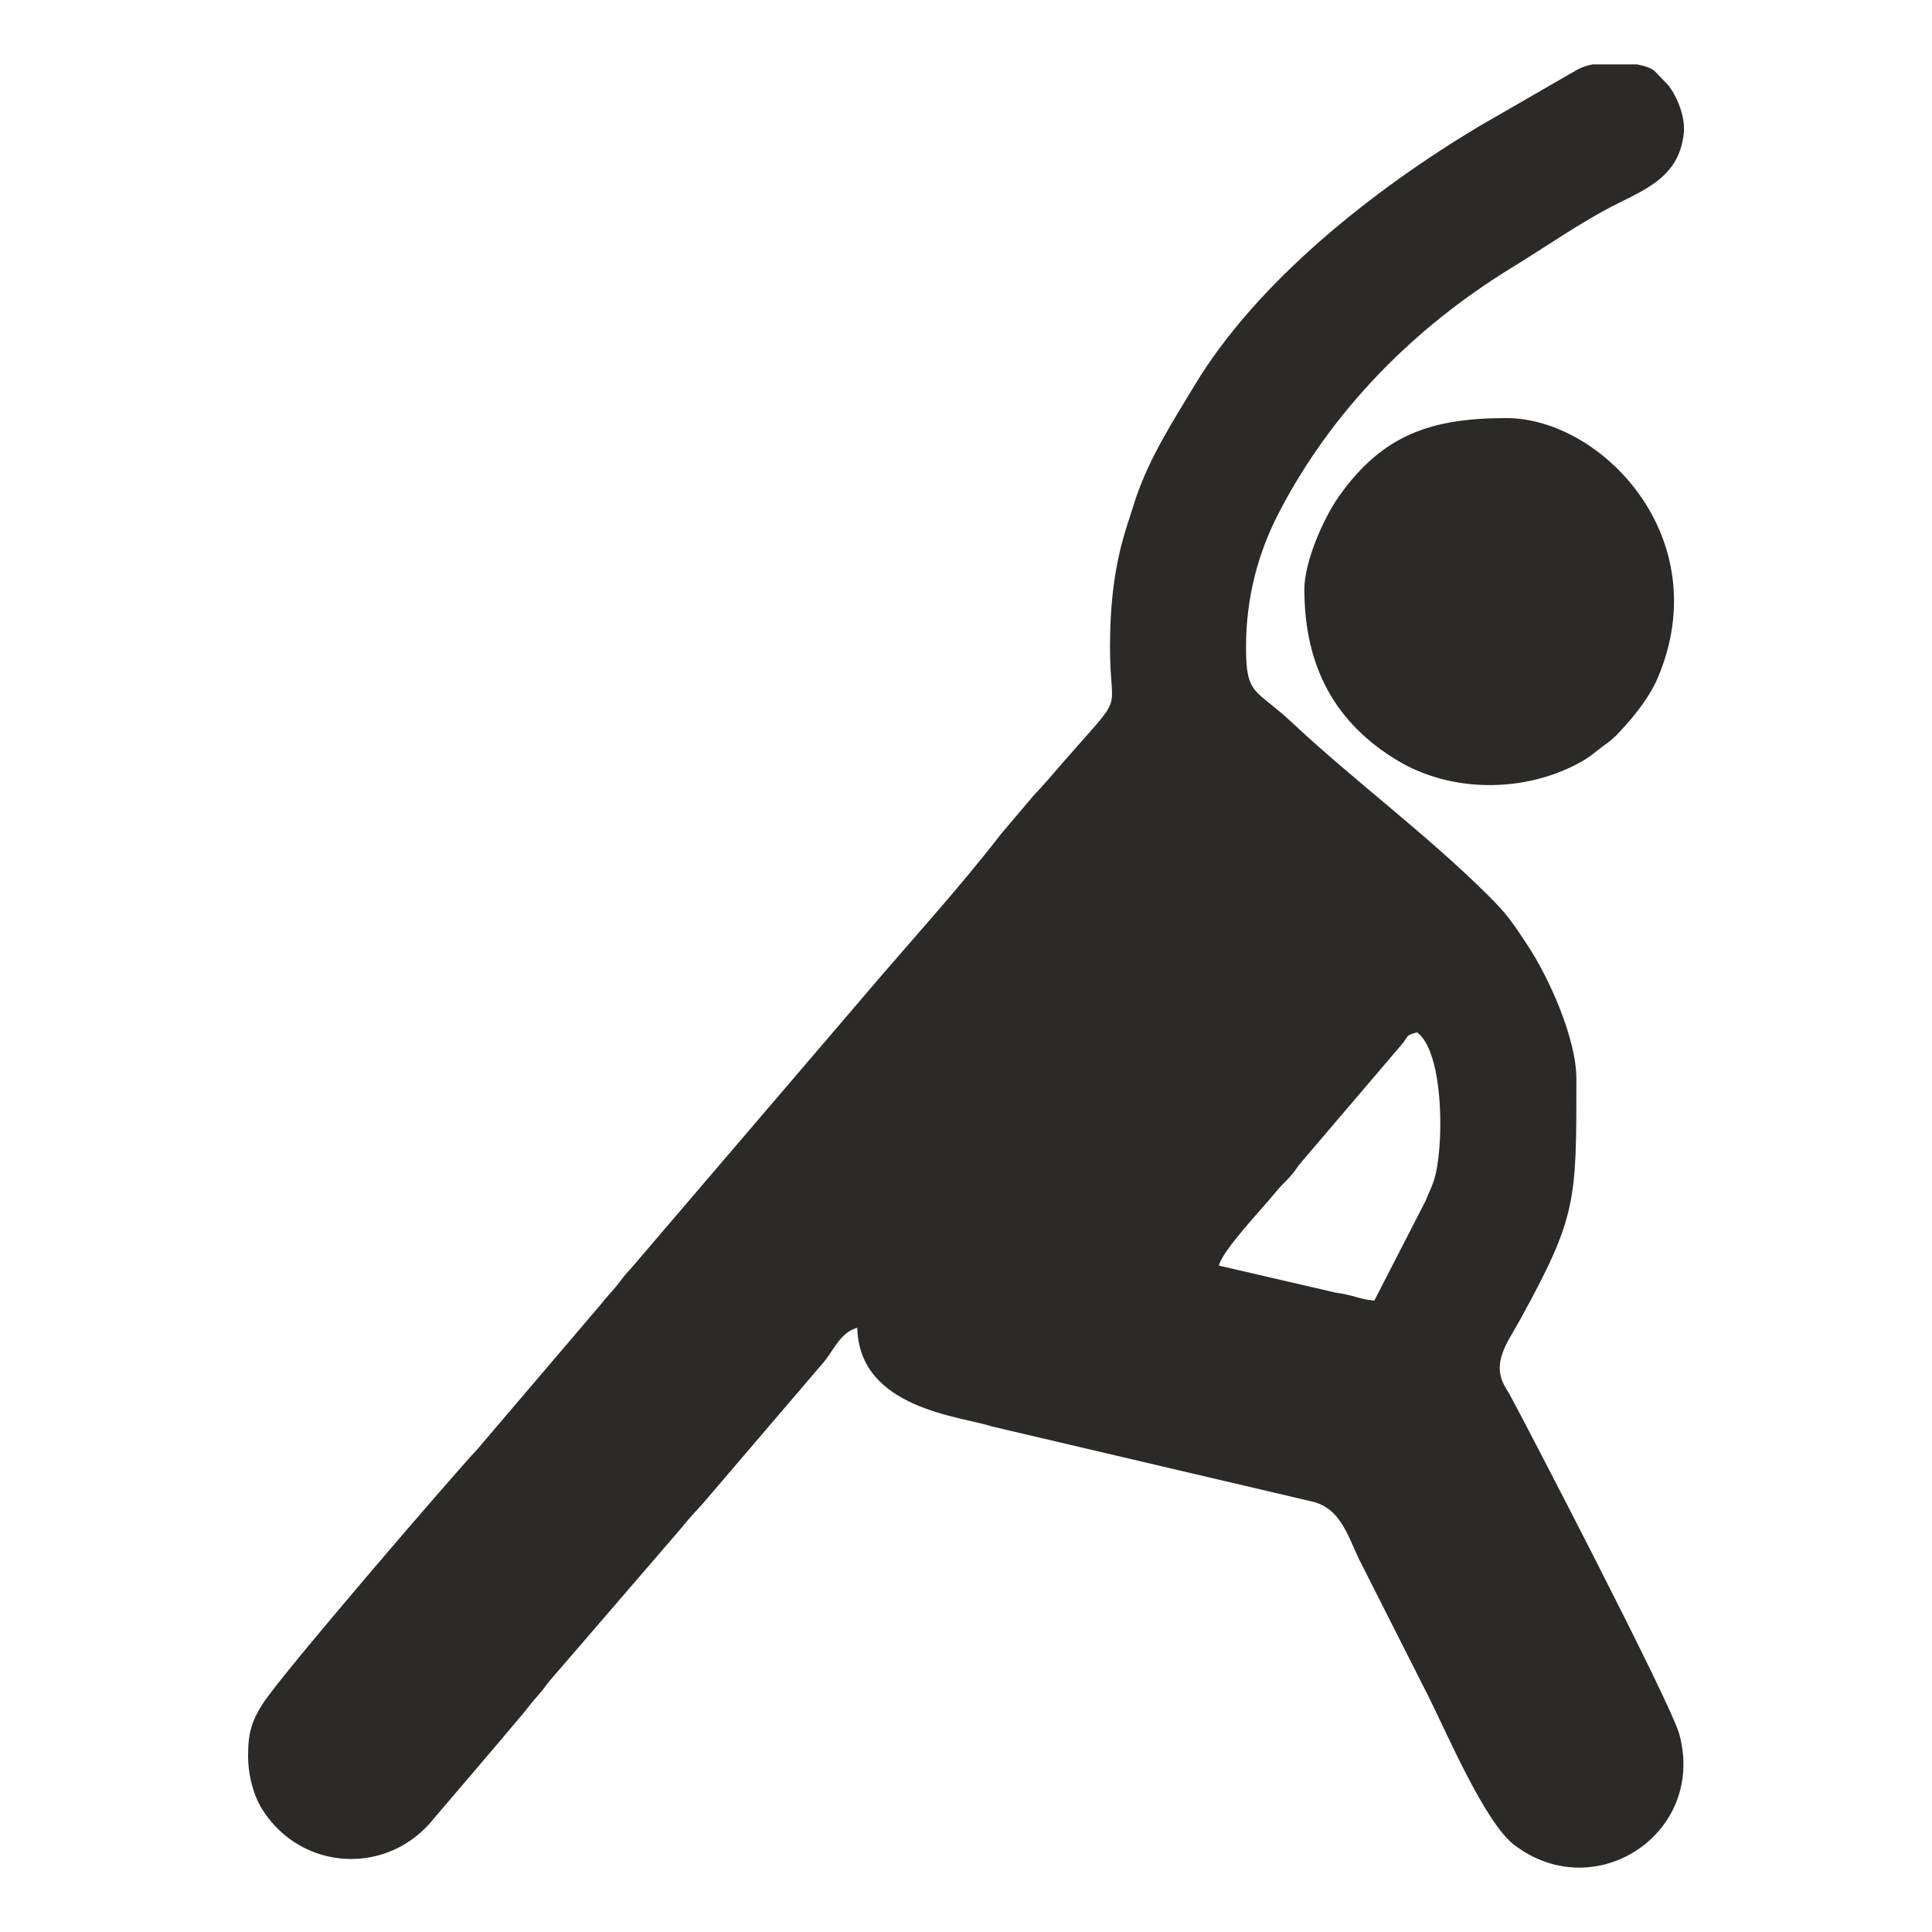 <?xml version="1.0" encoding="UTF-8"?> <svg xmlns="http://www.w3.org/2000/svg" xmlns:xlink="http://www.w3.org/1999/xlink" xmlns:xodm="http://www.corel.com/coreldraw/odm/2003" xml:space="preserve" width="150px" height="150px" version="1.1" style="shape-rendering:geometricPrecision; text-rendering:geometricPrecision; image-rendering:optimizeQuality; fill-rule:evenodd; clip-rule:evenodd" viewBox="0 0 150 150"> <defs> <style type="text/css"> .fil0 {fill:#2B2A29} </style> </defs> <g id="Layer_x0020_1">  <g id="_2595608307456"> <path class="fil0" d="M106.7 100.98c-1.22,-0.11 -1.52,-0.42 -3,-0.62l-9.07 -2.1c0.33,-1.26 3.41,-4.45 4.48,-5.78 0.39,-0.48 0.61,-0.63 1.02,-1.09 0.5,-0.56 0.46,-0.63 0.93,-1.19l7.78 -9.12c0.54,-0.63 0.22,-0.67 1.18,-0.93 2.15,1.58 2.1,9.21 1.29,11.55 -0.2,0.61 -0.41,0.94 -0.61,1.5l-4 7.78zm16.93 -95.98l3.46 0c0.54,0.1 0.98,0.24 1.23,0.41 0.05,0.04 0.12,0.1 0.17,0.13l1.04 1.08c0.68,0.89 1.33,2.43 1.2,3.71 -0.33,3.2 -2.64,4.23 -5.09,5.45 -2.92,1.46 -5.54,3.34 -8.28,5.01 -7.59,4.65 -13.97,11.1 -18.08,19.04 -1.57,3.05 -2.54,6.47 -2.54,10.44 0,3.78 0.73,3.17 3.55,5.81 4.94,4.62 10.44,8.66 15.24,13.43 1.48,1.47 1.89,2.09 3.07,3.88 1.65,2.5 3.79,7.22 3.79,10.38 0,9.55 0.04,10.68 -4.43,18.8 -0.83,1.51 -2.03,3.03 -1.29,4.73 0.15,0.36 0.32,0.58 0.54,0.97 1.05,1.91 12.48,23.87 13.17,26.37 2.1,7.71 -6.53,13.39 -12.82,8.6 -2.25,-1.71 -5.22,-8.66 -6.63,-11.48l-5.17 -10.22c-1.07,-1.99 -1.51,-4.5 -4.06,-5l-24.69 -5.79c-2.35,-0.79 -10.31,-1.34 -10.45,-7.66 -1.26,0.34 -1.76,1.59 -2.54,2.59l-9.32 10.9c-0.49,0.58 -0.75,0.8 -1.28,1.43 -0.23,0.27 -0.05,0.06 -0.28,0.33 -0.05,0.07 -0.22,0.27 -0.27,0.33l-9.92 11.51c-0.55,0.61 -0.64,0.86 -1.22,1.5 -0.53,0.6 -0.61,0.73 -1.09,1.33l-1.38 1.63c-0.06,0.07 -0.22,0.26 -0.27,0.33l-5.28 6.19c-3.53,4.48 -10.26,4.17 -13.33,-0.65 -0.69,-1.09 -1.12,-2.65 -1.12,-4.22 0,-1.84 0.34,-2.73 1.1,-3.95 1.31,-2.15 15.14,-18.19 16.7,-19.82l9.58 -11.24c0.47,-0.61 0.77,-0.88 1.25,-1.47 0.49,-0.6 0.5,-0.71 1.09,-1.32l18.09 -21.15c3.5,-4.13 7.34,-8.3 10.65,-12.59l2.49 -2.94c0.94,-1 1.52,-1.69 2.41,-2.72 4.86,-5.57 3.56,-3.39 3.56,-8.82 0,-3.46 0.35,-6.46 1.34,-9.52 0.24,-0.71 0.41,-1.31 0.66,-2.06 1.09,-3.21 2.85,-5.92 4.54,-8.73 4.88,-8.13 13.97,-15.28 22.11,-20.15l7.66 -4.42c0.32,-0.17 0.71,-0.3 1.14,-0.39z"></path> <path class="fil0" d="M101.27 45.74c0,6.11 2.46,10.43 7.22,13.3 4.23,2.55 9.9,2.49 14.12,0.19 0.78,-0.42 1.06,-0.7 1.77,-1.24 0.35,-0.25 0.54,-0.38 0.85,-0.66 0.46,-0.41 0.18,-0.16 0.46,-0.45 1.12,-1.17 2.38,-2.75 3.01,-4.23 4.64,-10.91 -4.38,-20.19 -11.74,-20.19 -5.84,0 -9.6,1.29 -12.98,6.04 -1.27,1.79 -2.71,5.16 -2.71,7.24z"></path> </g> </g> </svg> 